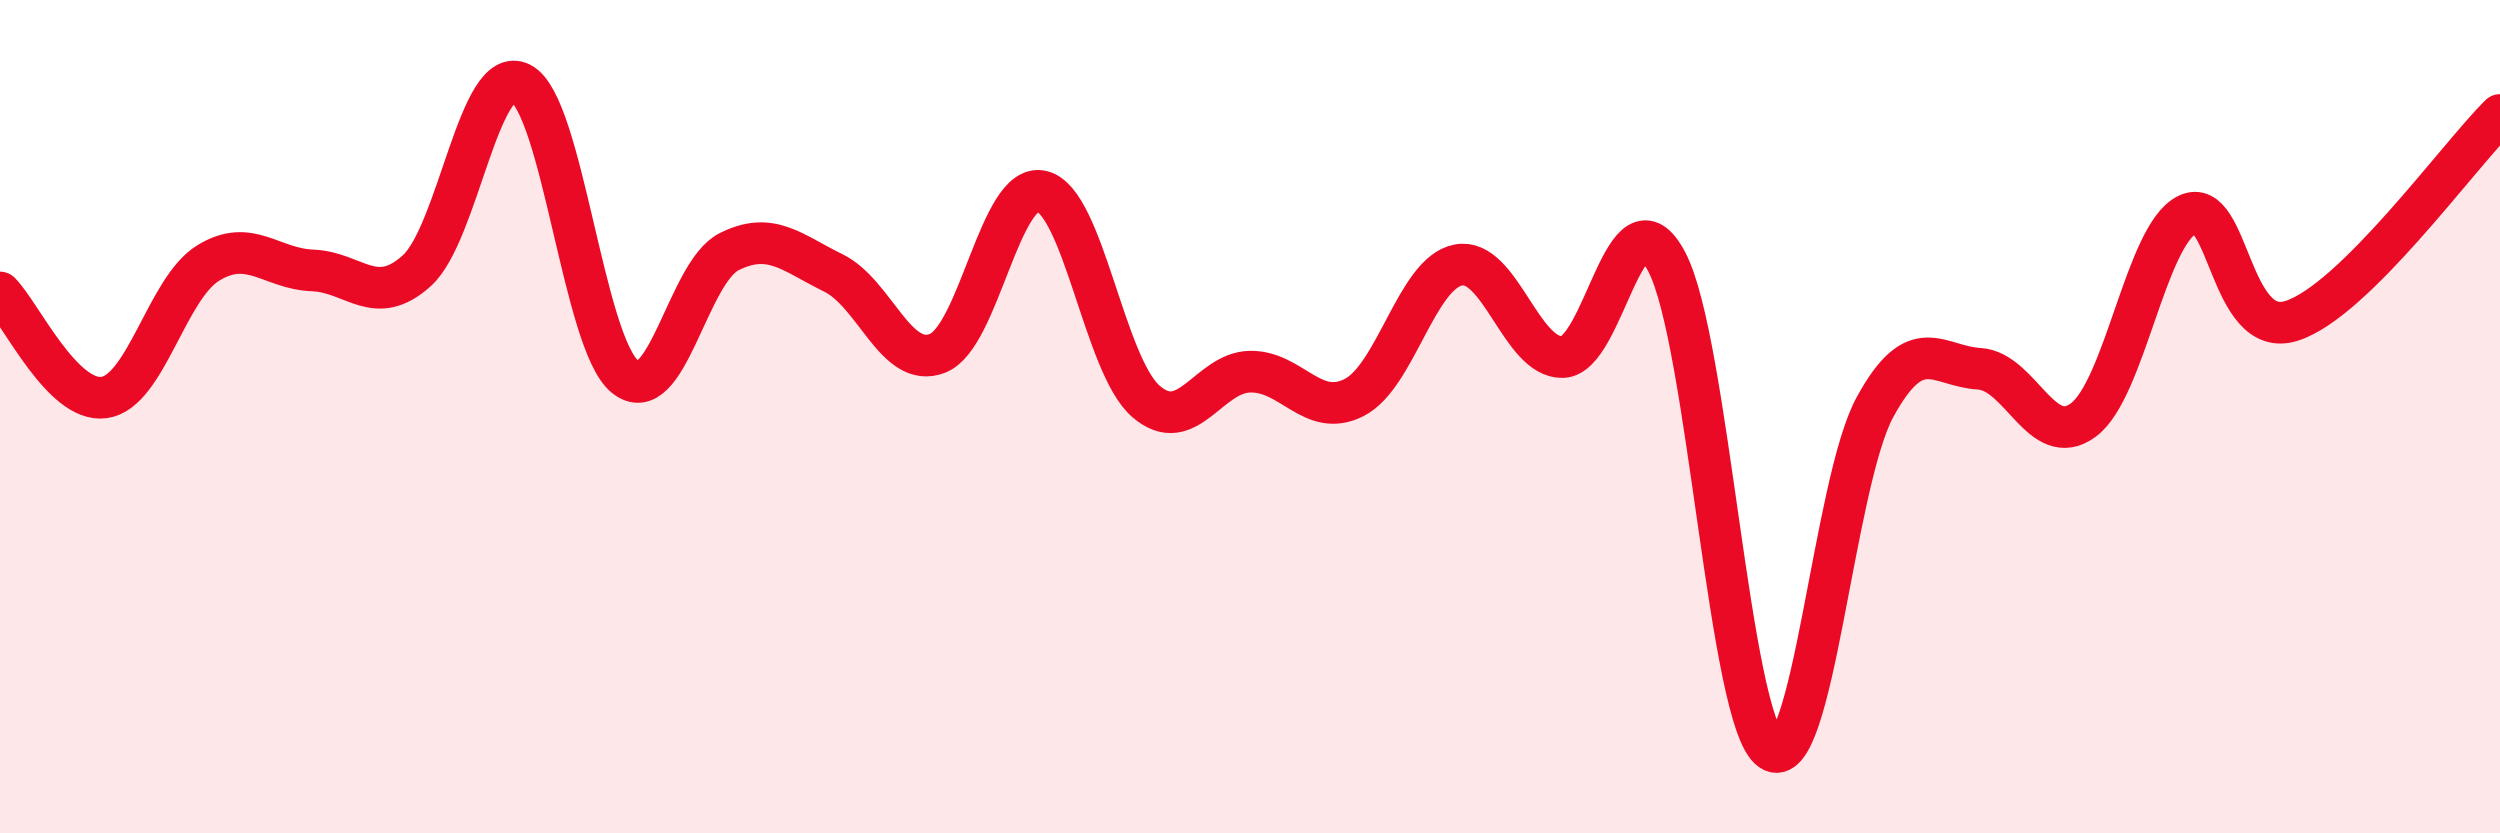 
    <svg width="60" height="20" viewBox="0 0 60 20" xmlns="http://www.w3.org/2000/svg">
      <path
        d="M 0,7.02 C 0.5,7.52 1.5,9.68 2.5,9.54 C 3.5,9.4 4,6.92 5,6.31 C 6,5.7 6.5,6.45 7.5,6.49 C 8.5,6.53 9,7.4 10,6.5 C 11,5.6 11.5,1.49 12.5,2 C 13.5,2.51 14,8.23 15,9.04 C 16,9.85 16.5,6.54 17.5,6.04 C 18.5,5.54 19,6.06 20,6.55 C 21,7.04 21.5,8.87 22.5,8.48 C 23.5,8.09 24,4.36 25,4.59 C 26,4.82 26.5,8.76 27.5,9.63 C 28.5,10.5 29,8.94 30,8.92 C 31,8.9 31.5,10.05 32.5,9.54 C 33.5,9.03 34,6.55 35,6.36 C 36,6.17 36.5,8.59 37.5,8.57 C 38.5,8.55 39,4.39 40,6.28 C 41,8.17 41.5,17.3 42.5,18 C 43.5,18.7 44,11.6 45,9.77 C 46,7.94 46.5,8.79 47.5,8.85 C 48.5,8.91 49,10.82 50,10.08 C 51,9.34 51.5,5.63 52.5,5.15 C 53.5,4.67 53.5,8.18 55,7.7 C 56.5,7.22 59,3.75 60,2.76L60 20L0 20Z"
        fill="#EB0A25"
        opacity="0.1"
        stroke-linecap="round"
        stroke-linejoin="round"
      />
      <path
        d="M 0,7.02 C 0.5,7.52 1.5,9.68 2.5,9.54 C 3.5,9.4 4,6.92 5,6.31 C 6,5.7 6.5,6.45 7.5,6.49 C 8.5,6.53 9,7.4 10,6.5 C 11,5.6 11.5,1.49 12.5,2 C 13.5,2.51 14,8.23 15,9.04 C 16,9.85 16.5,6.54 17.5,6.04 C 18.5,5.54 19,6.06 20,6.55 C 21,7.04 21.5,8.87 22.5,8.48 C 23.5,8.09 24,4.36 25,4.59 C 26,4.82 26.5,8.76 27.5,9.63 C 28.5,10.5 29,8.94 30,8.92 C 31,8.9 31.5,10.05 32.5,9.54 C 33.5,9.03 34,6.55 35,6.36 C 36,6.17 36.5,8.59 37.5,8.57 C 38.5,8.55 39,4.39 40,6.28 C 41,8.17 41.5,17.3 42.5,18 C 43.5,18.7 44,11.6 45,9.77 C 46,7.94 46.5,8.79 47.5,8.85 C 48.5,8.91 49,10.82 50,10.08 C 51,9.34 51.5,5.63 52.5,5.15 C 53.5,4.67 53.5,8.18 55,7.7 C 56.5,7.22 59,3.75 60,2.76"
        stroke="#EB0A25"
        stroke-width="1"
        fill="none"
        stroke-linecap="round"
        stroke-linejoin="round"
      />
    </svg>
  